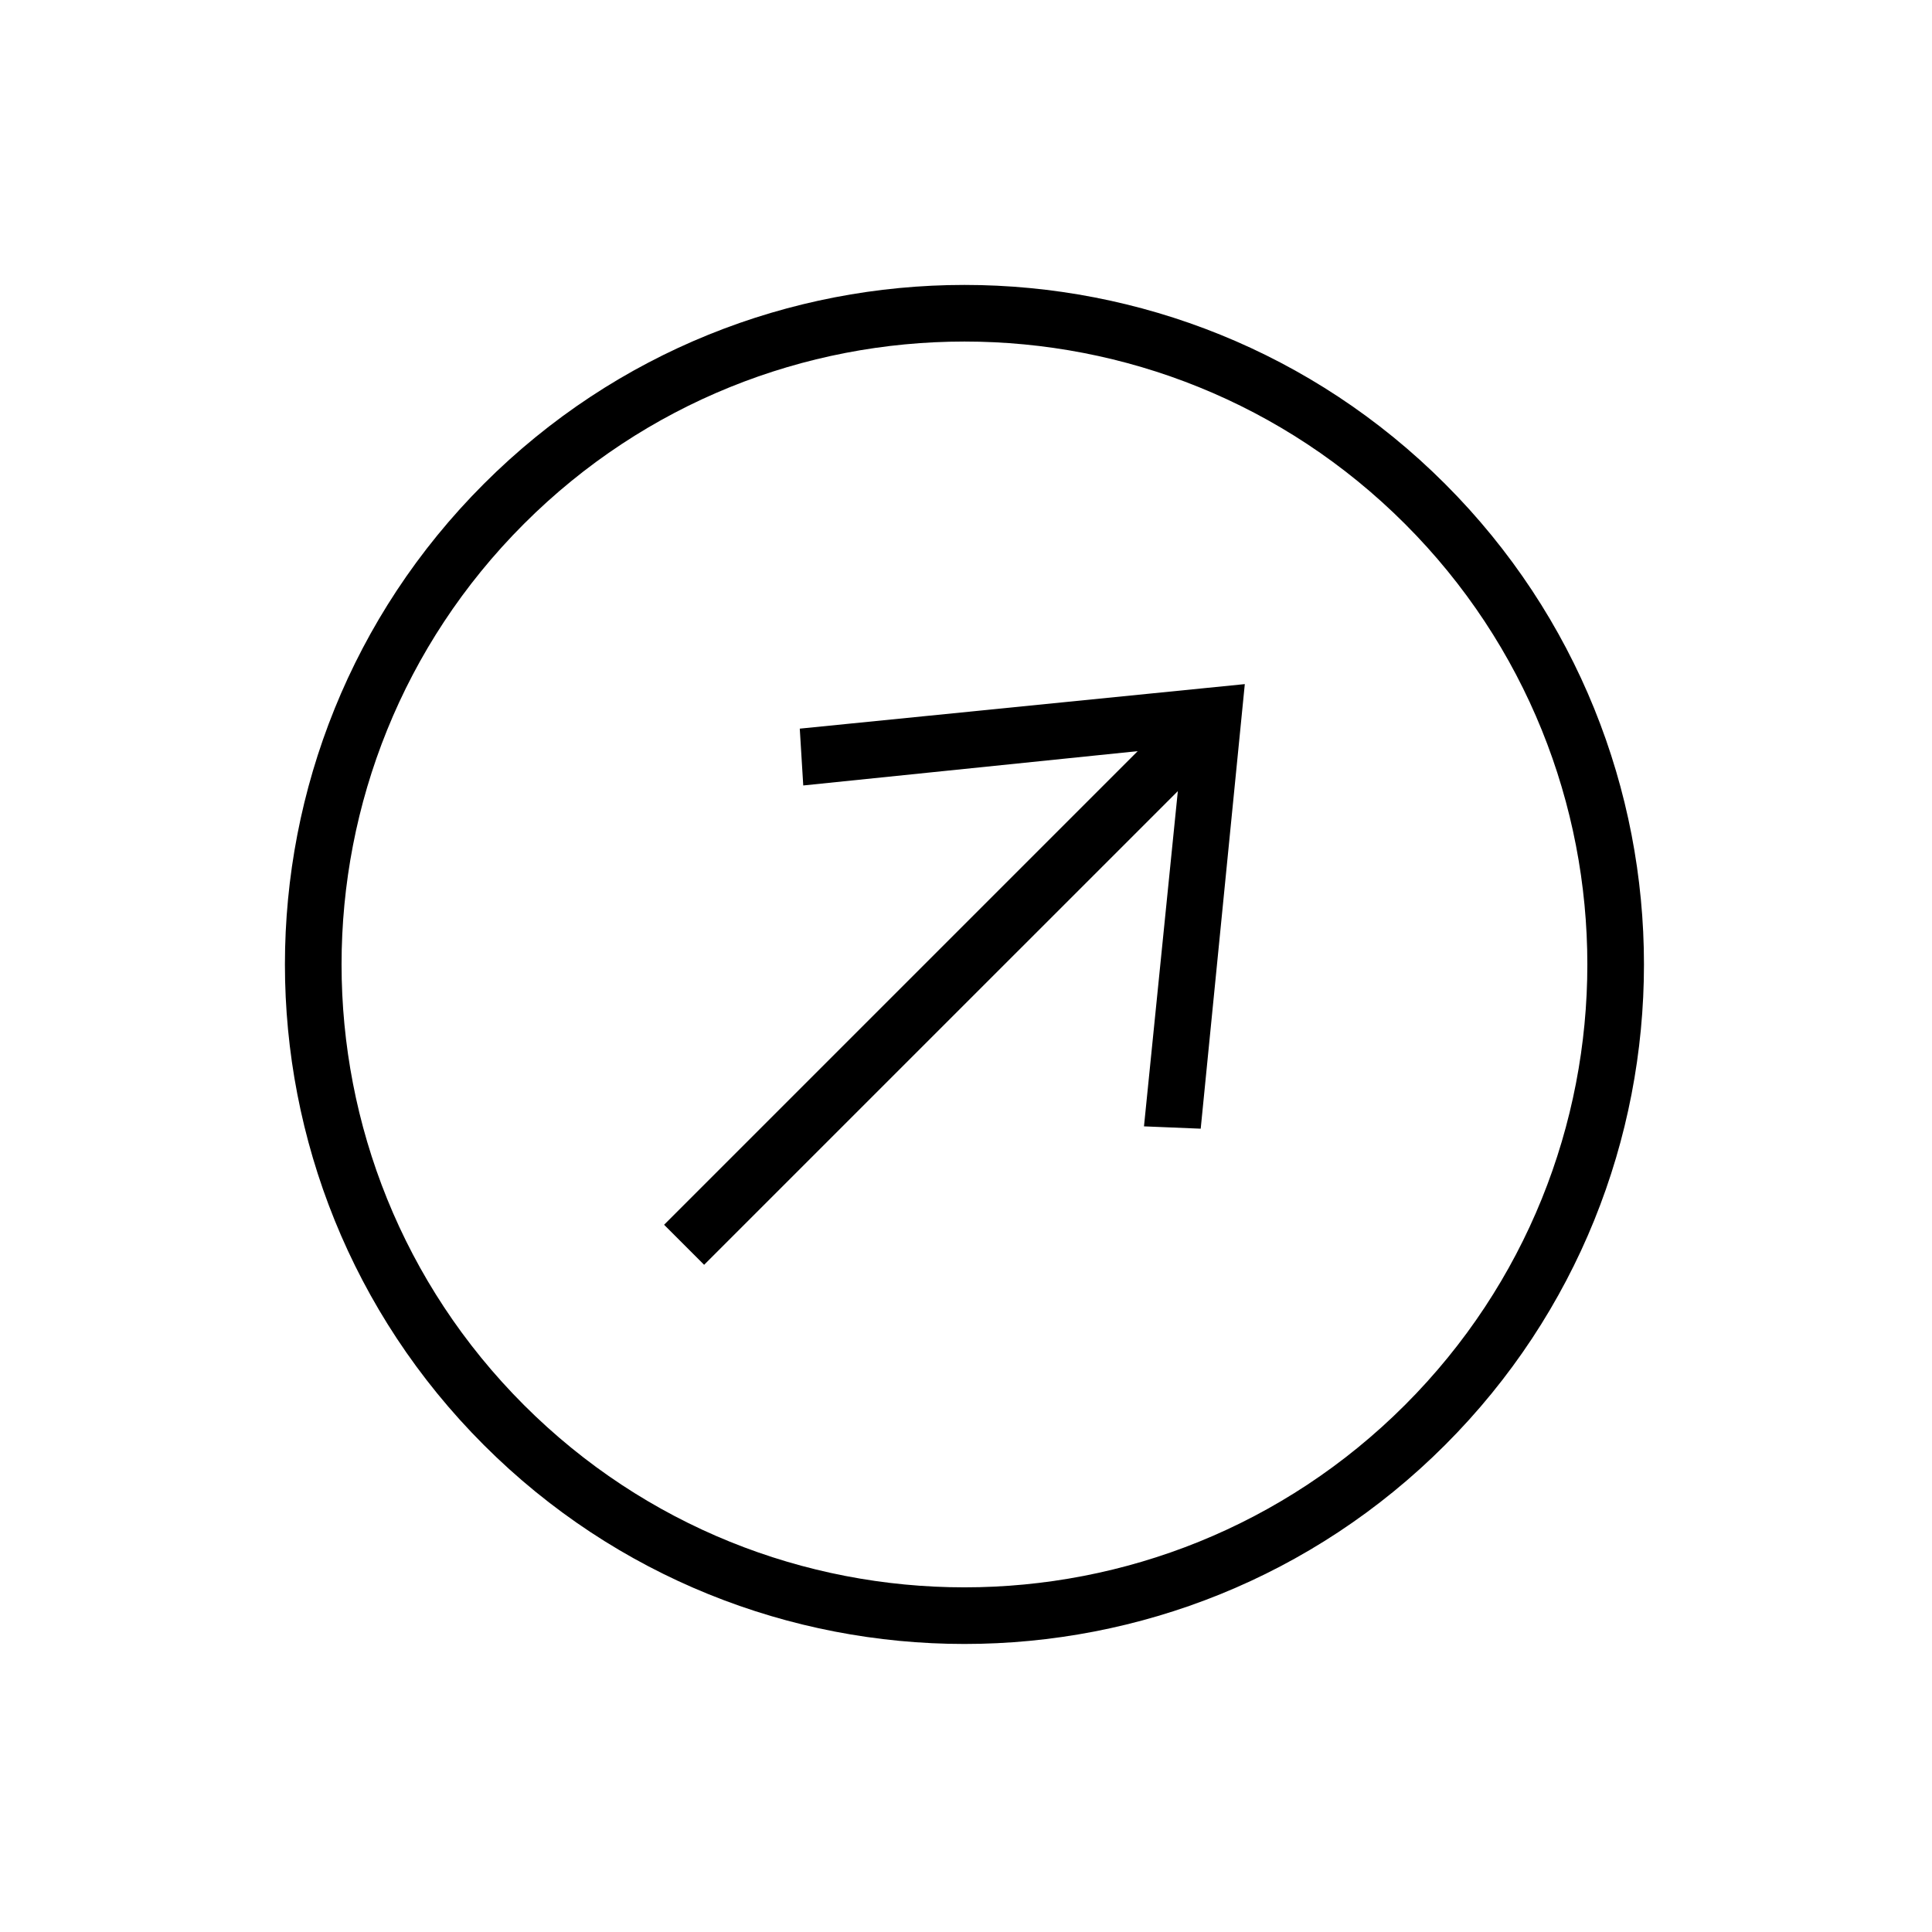 <svg width="97" height="97" viewBox="0 0 97 97" fill="none" xmlns="http://www.w3.org/2000/svg">
<path fill-rule="evenodd" clip-rule="evenodd" d="M24.293 24.293C10.976 37.61 10.976 59.234 24.293 72.551C37.61 85.868 59.234 85.868 72.551 72.551C85.868 59.234 85.868 37.61 72.551 24.293C59.234 10.976 37.61 10.976 24.293 24.293ZM26.304 26.304C14.097 38.511 14.097 58.333 26.304 70.54C38.511 82.748 58.333 82.748 70.54 70.54C82.748 58.333 82.748 38.511 70.54 26.304C58.333 14.096 38.511 14.096 26.304 26.304ZM59.136 39.719L57.436 56.551L60.284 56.668L62.498 34.347L40.154 36.583L40.329 39.436L57.121 37.713L33.342 61.492L35.352 63.502L59.136 39.719Z" fill="black"/>
</svg>
